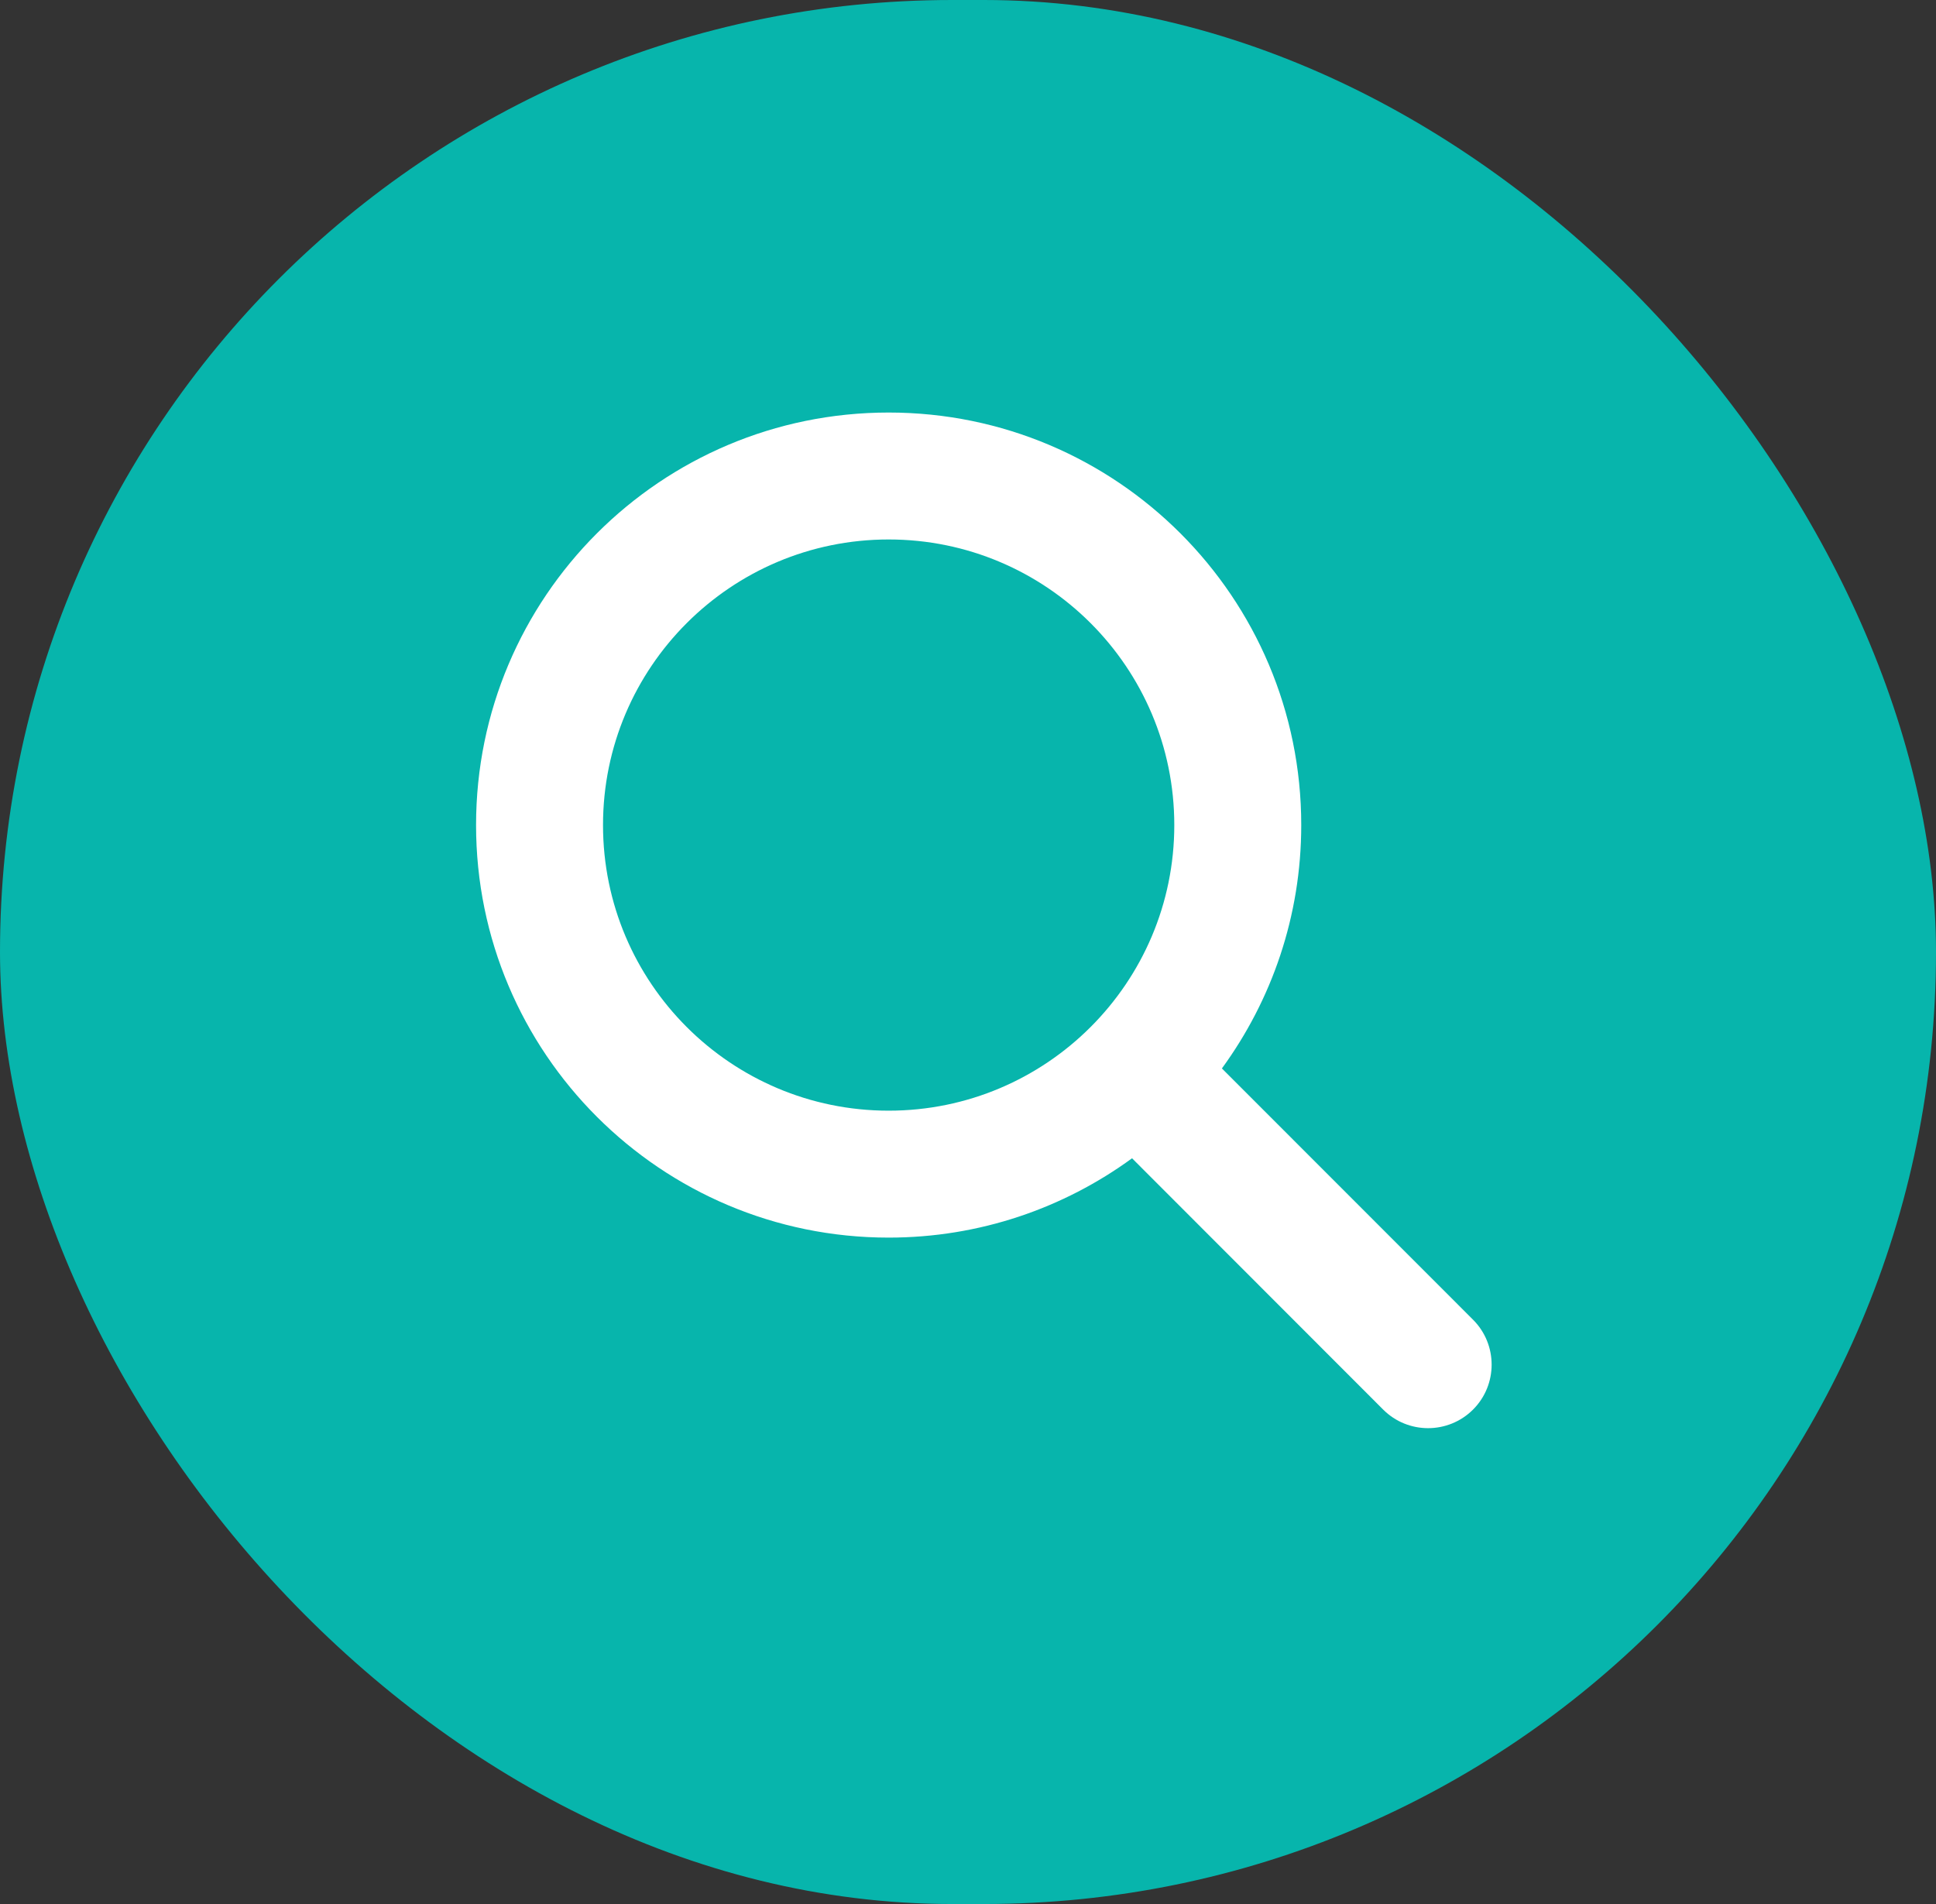<svg width="61" height="60" viewBox="0 0 61 60" fill="none" xmlns="http://www.w3.org/2000/svg">
<rect x="0" y="0" width="61" height="60" fill="#333333" stroke="none"/>
<rect width="61" height="60" rx="30" fill="#07B5AC"/>
<path d="M41 26C41 28.869 40.069 31.519 38.5 33.669L46.413 41.587C47.194 42.369 47.194 43.638 46.413 44.419C45.631 45.2 44.362 45.2 43.581 44.419L35.669 36.5C33.519 38.069 30.869 39 28 39C20.819 39 15 33.181 15 26C15 18.819 20.819 13 28 13C35.181 13 41 18.819 41 26ZM28 35C32.969 35 37 30.969 37 26C37 21.031 32.969 17 28 17C23.031 17 19 21.031 19 26C19 30.969 23.031 35 28 35Z" fill="white"/>
</svg>
